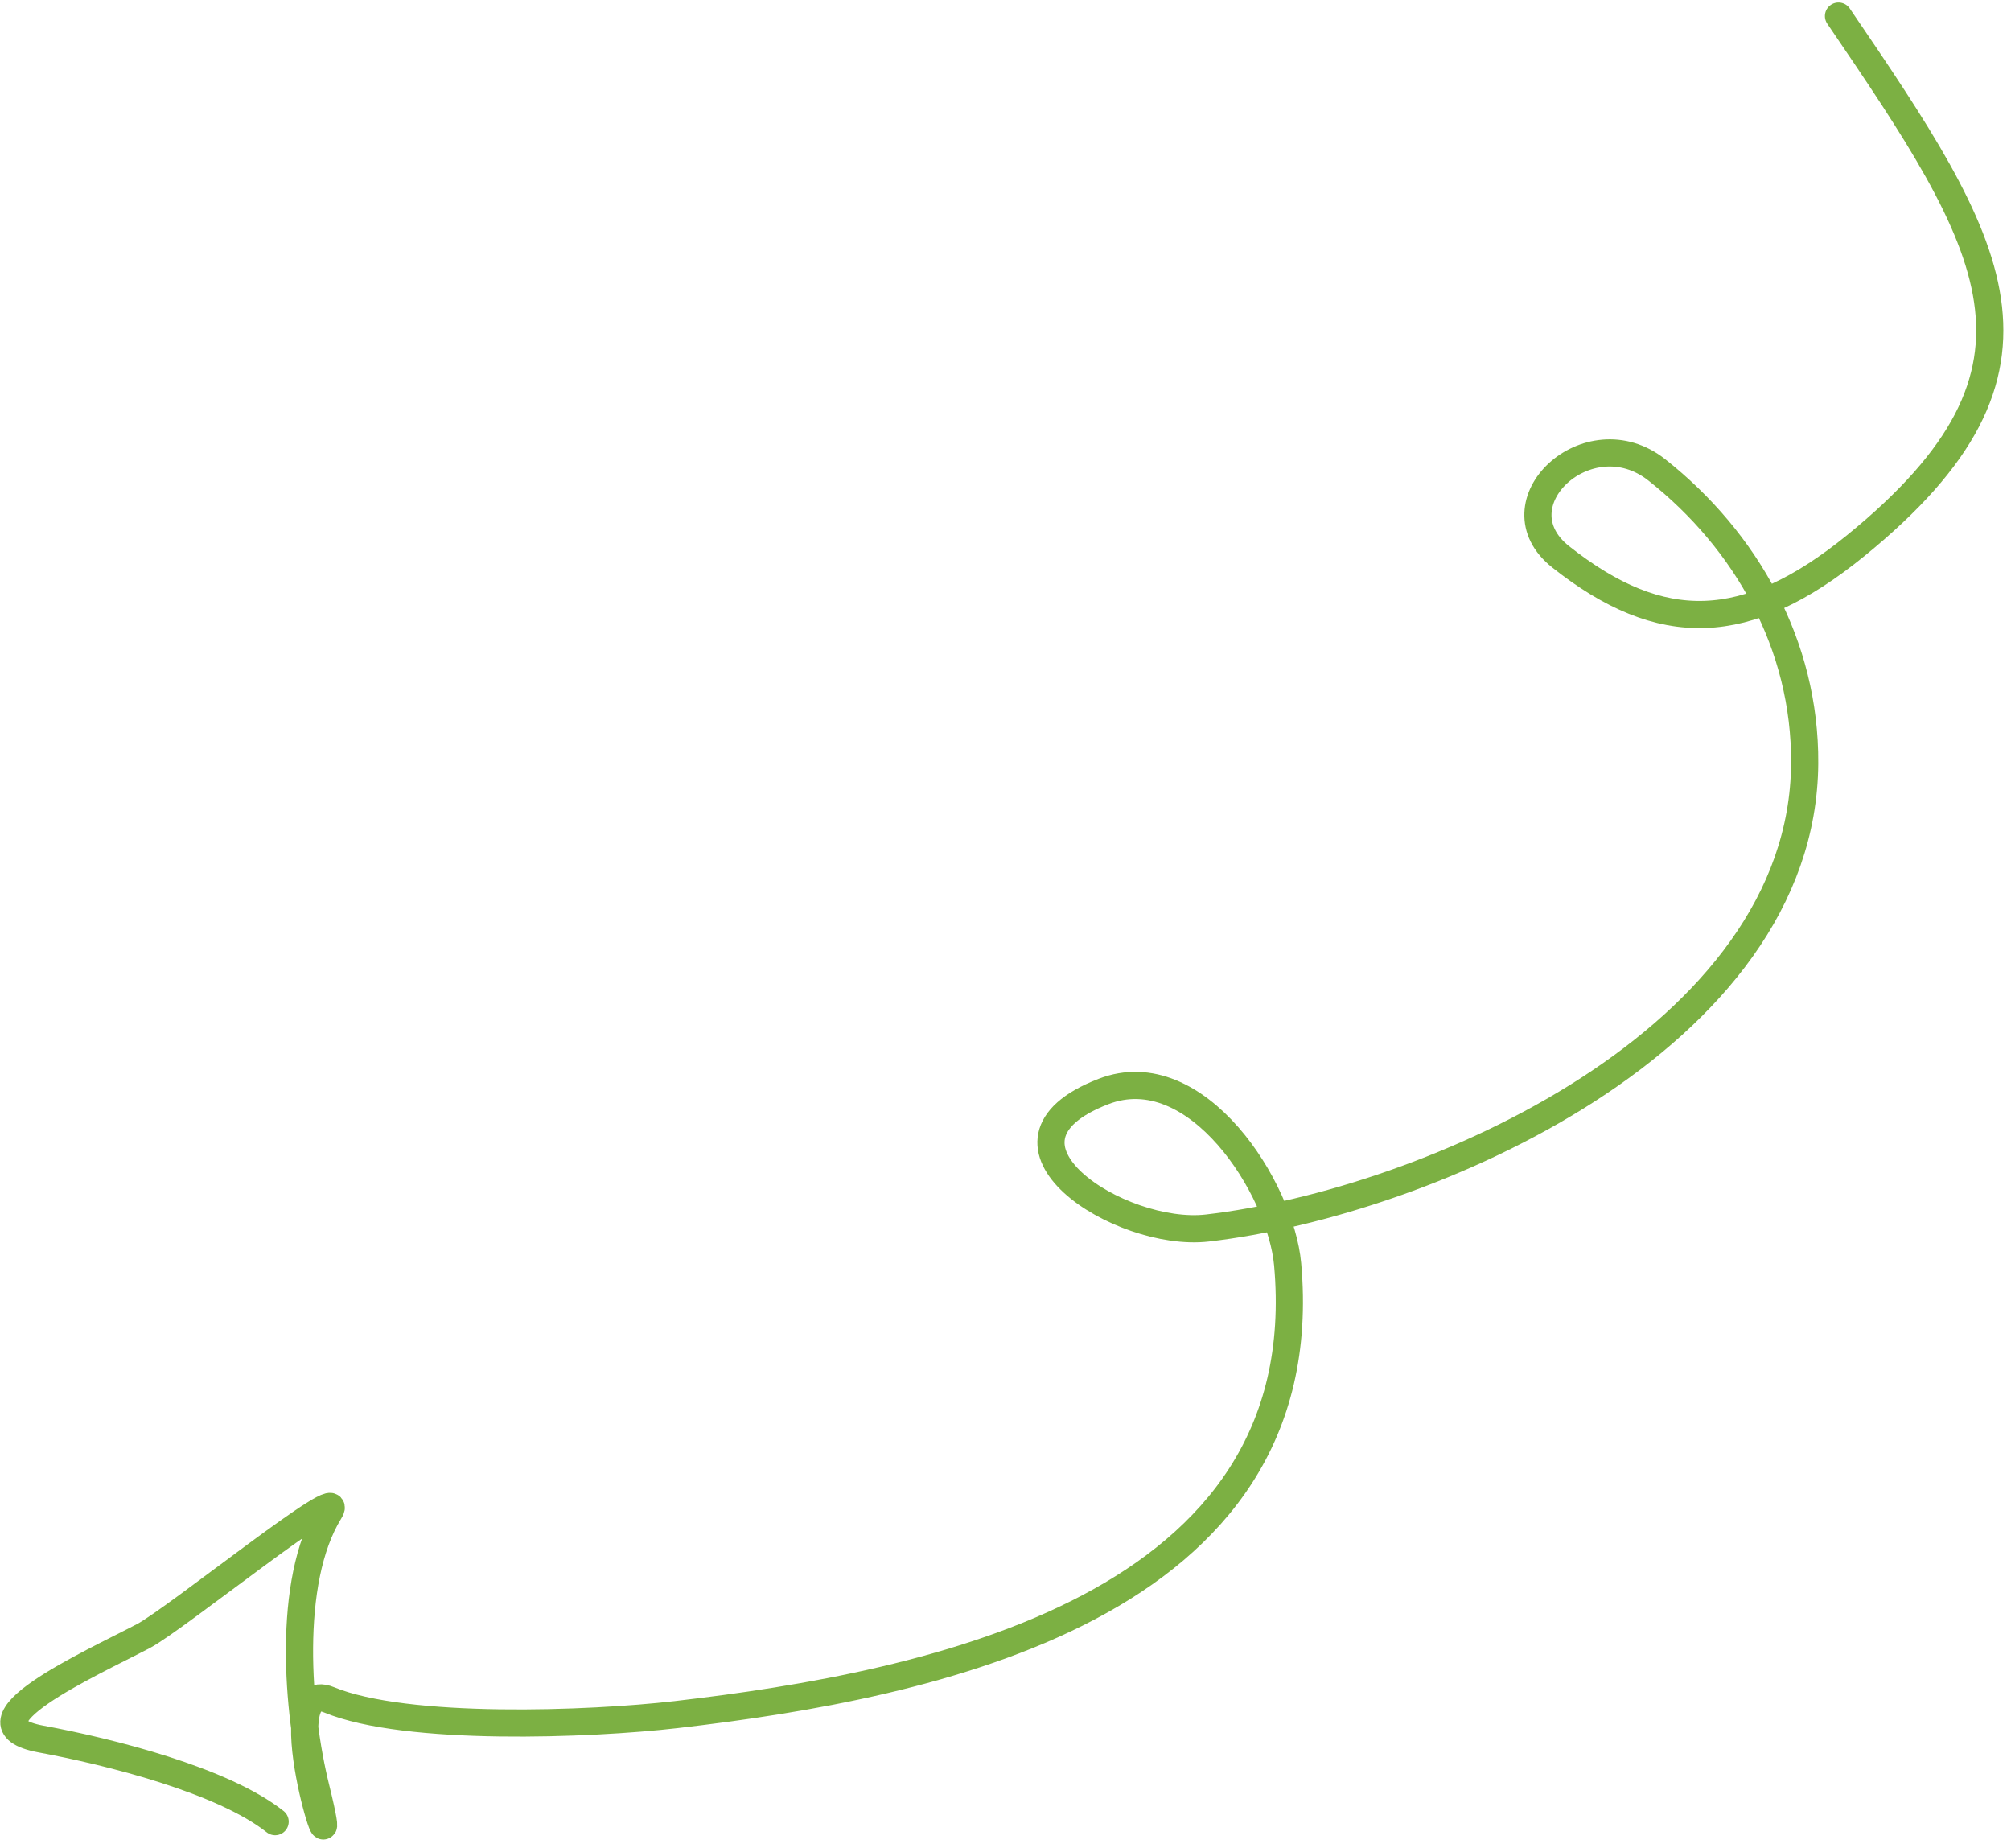 <svg width="222" height="204" viewBox="0 0 222 204" fill="none" xmlns="http://www.w3.org/2000/svg">
<path d="M202.957 1.775C220.192 27.065 228.951 40.64 204.853 60.228C192.781 70.04 183.399 70.245 172.3 61.471C164.922 55.638 175.329 45.88 182.901 51.865C192.781 59.676 199.307 71.223 199.223 84.253C199.027 114.683 157.652 132.73 133.286 135.543C123.605 136.66 107.235 126.11 121.812 120.476C132.107 116.498 141.396 131.184 142.146 139.549C145.543 177.443 102.715 186.009 74.624 189.252C65.184 190.342 44.858 191.141 36.326 187.619C29.411 184.765 38.416 211.662 34.863 197.288C32.808 188.969 31.614 174.592 36.38 166.845C38.678 163.109 19.383 178.72 15.834 180.579C9.881 183.697 -4.718 190.233 4.511 191.944C12.152 193.361 24.571 196.478 30.373 201.065" stroke="#7CB043" stroke-width="3" stroke-linecap="round"/>
</svg>
